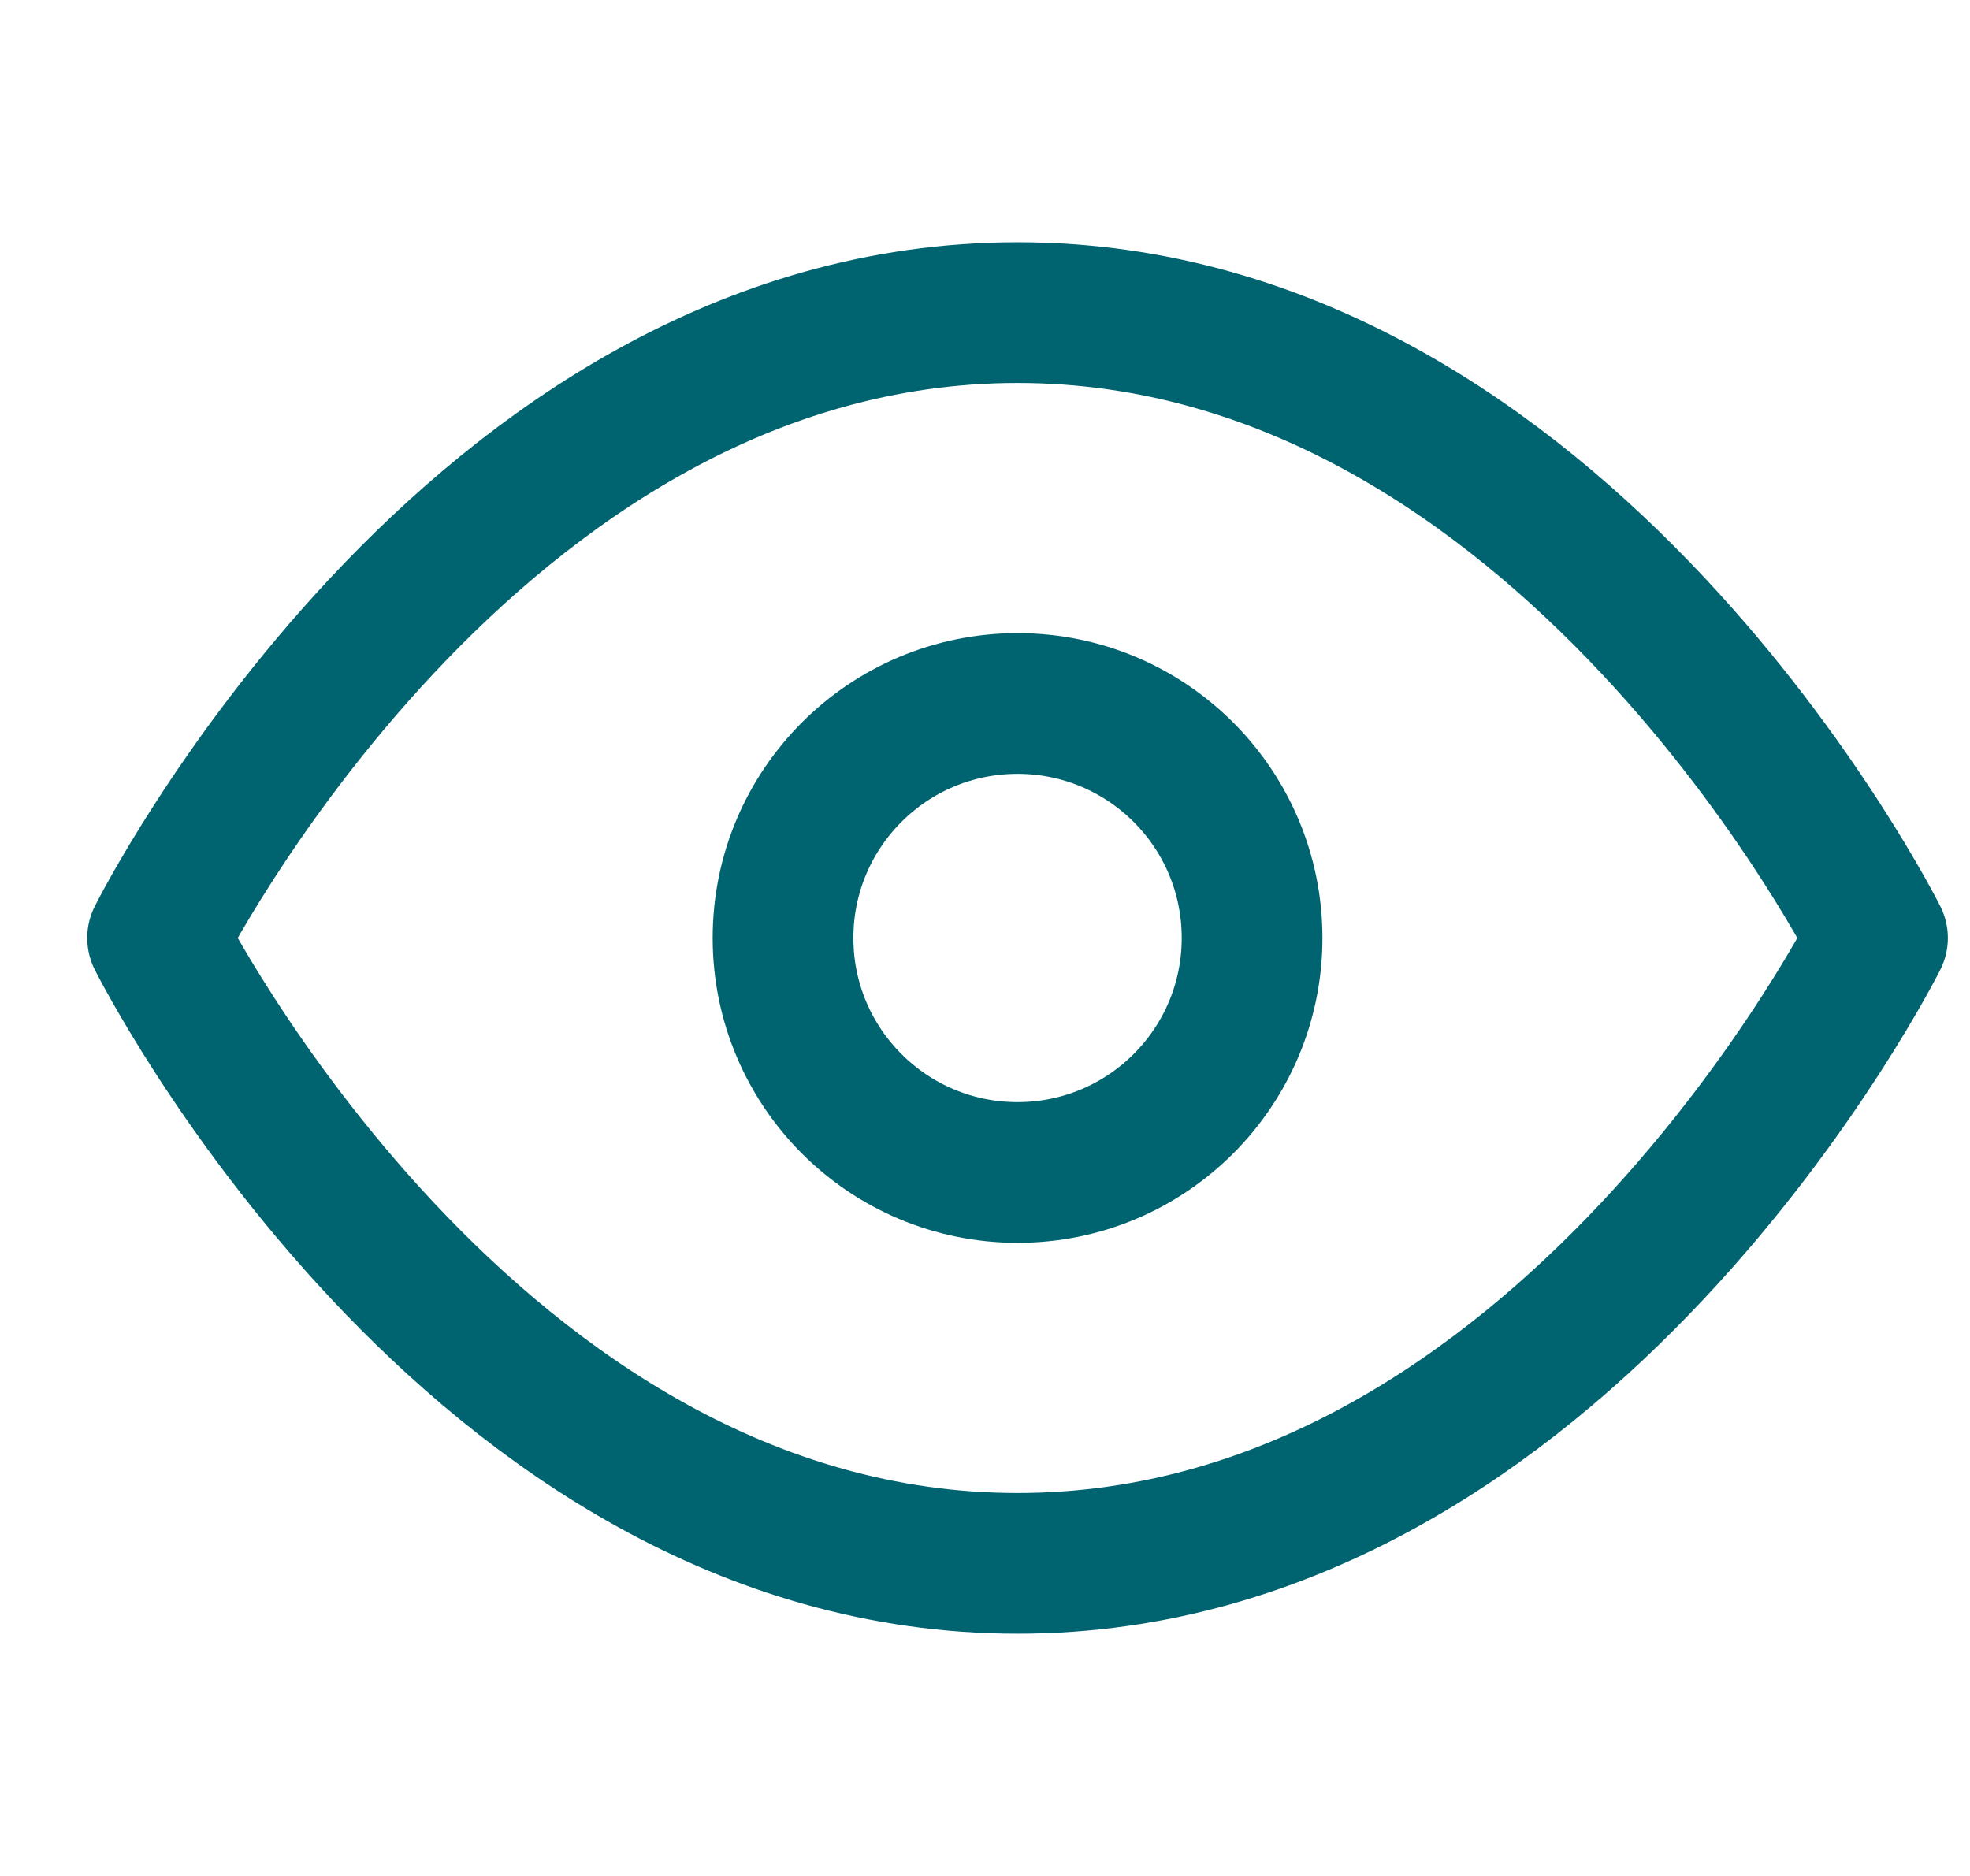 <svg width="21" height="20" viewBox="0 0 21 20" fill="none" xmlns="http://www.w3.org/2000/svg">
<g clip-path="url(#clip0_724:5999)">
<path d="M1.68 10C1.68 10 5.014 3.333 10.847 3.333C16.68 3.333 20.014 10 20.014 10C20.014 10 16.68 16.667 10.847 16.667C5.014 16.667 1.68 10 1.68 10Z" stroke="#006370" stroke-width="1.5" stroke-linecap="round" stroke-linejoin="round"/>
<path d="M10.847 12.5C12.228 12.5 13.347 11.381 13.347 10C13.347 8.619 12.228 7.5 10.847 7.5C9.466 7.5 8.347 8.619 8.347 10C8.347 11.381 9.466 12.5 10.847 12.5Z" stroke="#006370" stroke-width="1.5" stroke-linecap="round" stroke-linejoin="round"/>
</g>
<defs>
<clipPath id="clip0_724:5999">
<rect width="20" height="20" fill="white" transform="translate(0.847)"/>
</clipPath>
</defs>
</svg>
